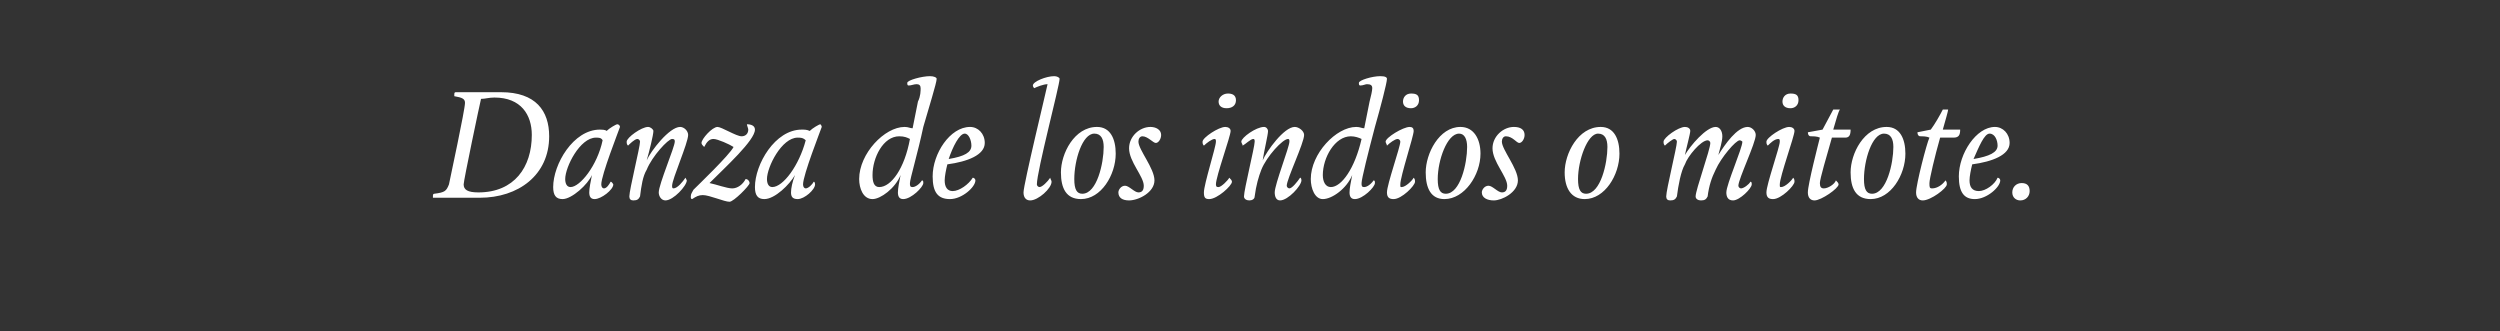 <?xml version="1.0" standalone="no"?><!DOCTYPE svg PUBLIC "-//W3C//DTD SVG 1.1//EN" "http://www.w3.org/Graphics/SVG/1.1/DTD/svg11.dtd"><svg xmlns="http://www.w3.org/2000/svg" version="1.1" width="187.1px" height="24.8px" viewBox="0 0 187.1 24.8"><rect x="0" y="0" width="187.1" height="24.8" fill="#333333" stroke="none"/><desc>Danza de los indios o mitote</desc><defs/><g id="Polygon11044"><path d="m41.1 10.2c0 2.9-2.3 4.6-5.2 4.6h-3.5v-.1c0-.1 0-.2.1-.2c.8-.1.9-.2 1.1-.7c.1-.5 1.2-5.6 1.2-6.1c0-.3-.2-.4-.8-.5v-.1c0-.1 0-.2.1-.2h3.4c2.6 0 3.6 1.4 3.6 3.3zm-1.3-.1c0-1.5-.8-2.8-2.8-2.8c-.4 0-.7.1-1 .1c-.1.4-1.3 6.1-1.3 6.4c0 .4.3.6 1.1.6c2.7 0 4-1.9 4-4.3zm6.4-.8c.1 0 .2.1.2.2c-.1.3-1.4 3.6-1.4 4.3c0 .2.1.3.2.3c.2 0 .4-.3.5-.5c.1 0 .2.2.2.2c0 .4-.9 1.1-1.4 1.1c-.3 0-.4-.2-.4-.5c0-.3.1-.8.2-1.3c-.3.7-1.5 1.8-2.2 1.8c-.5 0-.7-.3-.7-.9c0-1.7 1.5-4.3 3.5-4.3c.1 0 .4 0 .5.1c.2-.2.7-.5.8-.5zm-1.6 1c-1.2 0-2.3 2.2-2.3 3.1c0 .3.1.6.4.6c.7 0 2-1.6 2.4-3.5c-.1-.2-.3-.2-.5-.2zm3.3 4.4c-.1.2-.2.3-.5.3c-.2 0-.3-.1-.3-.3c0-.5.8-3.7.8-4.1c0-.1-.1-.2-.2-.2c-.2 0-.6.4-.7.5c-.1-.1-.1-.2-.1-.3c0-.3 1.1-1.1 1.6-1.1c.2 0 .4.2.4.3c0 .3-.3 1.5-.5 2.2c.3-.7 1.7-2.5 2.5-2.5c.3 0 .6.3.6.6c0 .6-1.2 3.3-1.2 3.8c0 .1 0 .2.1.2c.3 0 .7-.5.9-.8l.1.2c0 .4-1 1.5-1.6 1.5c-.3 0-.5-.3-.5-.6c0-.6 1.2-3.4 1.2-3.8c0-.1 0-.2-.2-.2c-.3 0-1.5 1.3-1.9 2.3c-.3.5-.4 1.2-.5 2zm3.9.2c-.1 0-.1-.1-.1-.2c0-.2.1-.3.2-.5c.3-.3 2.7-2.6 3-3.2c-.3-.2-1.2-.6-1.5-.6c-.3 0-.5.2-.7.6c-.1-.1-.2-.2-.2-.3c0-.3.8-1.2 1.2-1.2c.3 0 1.4.7 1.8.7c.3 0 .5-.2.5-.5c0-.1-.1-.3-.1-.4c.3 0 .6.1.6.4c0 .8-2.2 2.8-3.4 4c.5.1 1.3.4 1.7.4c.4 0 .8-.3 1-.7c.2 0 .3.2.3.3c0 .2-1.2 1.4-1.5 1.4c-.4 0-1.5-.5-2-.5c-.3 0-.5.1-.8.3zm9.6-5.6s.1.1.1.2c-.1.3-1.4 3.6-1.4 4.3c0 .2.1.3.2.3c.2 0 .5-.3.6-.5c.1 0 .1.2.1.2c0 .4-.8 1.1-1.3 1.1c-.4 0-.5-.2-.5-.5c0-.3.1-.8.3-1.3c-.4.7-1.5 1.8-2.3 1.8c-.5 0-.7-.3-.7-.9c0-1.7 1.5-4.3 3.5-4.3c.2 0 .4 0 .6.1c.2-.2.7-.5.8-.5zm-1.7 1c-1.2 0-2.3 2.2-2.3 3.1c0 .3.1.6.4.6c.8 0 2-1.6 2.5-3.5c-.2-.2-.4-.2-.6-.2zm9-2.7c.2-.4.2-.8.2-1c0-.2-.1-.3-.3-.3c-.2 0-.4.1-.6.1c-.1 0-.1-.1-.1-.2c0-.2 1.1-.5 1.7-.5c.3 0 .5.1.5.2c0 .3-.6 2.2-1 3.6c-.4 1.9-1 3.9-1 4.2c0 .2 0 .3.2.3c.2 0 .5-.2.7-.5c.1 0 .1.1.1.2c0 .3-.9 1.2-1.5 1.2c-.3 0-.4-.2-.4-.5c0-.3.1-.8.2-1.3c-.4 1-1.5 1.8-2.1 1.8c-.7 0-1-.8-1-1.5c0-1.9 1.9-3.9 3.4-3.9c.3 0 .4.1.6.1l.4-2zm-1.4 2.6c-1.2 0-2 1.6-2 2.9c0 .5.1.9.5.9c.9 0 1.9-1.4 2.3-3.6c-.2-.1-.4-.2-.8-.2zm3.6 2.1c-.1.4-.2.9-.2 1.2c0 .5.2.8.6.8c.5 0 1.2-.5 1.5-1c.1 0 .2.1.2.2c0 .5-1 1.4-1.9 1.4c-.9 0-1.3-.5-1.3-1.7c0-1.7 1.3-3.7 2.8-3.7c.6 0 1.1.5 1.1 1.2c0 .9-1.3 1.4-2.8 1.6zm.1-.4c1.2-.2 1.7-.5 1.7-1c0-.4-.2-.9-.5-.9c-.4 0-.9 1-1.2 1.9zm8.3-6c0 .5-1.7 6.9-1.7 7.9c0 .1.1.2.2.2c.2 0 .6-.4.8-.7c0 .1.1.2.1.3c0 .5-1 1.4-1.6 1.4c-.3 0-.5-.2-.5-.6c0-.6 1.7-7.6 1.8-8.1c-.3 0-.8.2-1 .3c0 0-.1-.1-.1-.2c0-.3 1-.7 1.6-.7c.2 0 .4.1.4.2zm.1 7c0-1.4 1-3.4 2.7-3.4c1 0 1.4.9 1.4 2c0 1.6-1.1 3.4-2.6 3.4c-1.1 0-1.5-.8-1.5-2zm3.2-1.9c0-.6-.2-1-.7-1c-.9 0-1.5 2-1.5 3.4c0 .8.2 1.1.6 1.1c1.1 0 1.6-2.3 1.6-3.5zm1.9.1c0-.9.8-1.6 1.6-1.6c.4 0 .8.2.8.6c0 .3-.2.6-.4.6c-.2 0-.6-.5-1-.5c-.2 0-.3.2-.3.4c0 .6 1.2 2 1.2 2.9c0 .9-1.2 1.5-1.9 1.5c-.5 0-.8-.2-.8-.6c0-.2.2-.5.5-.5c.3 0 .7.5 1 .5c.3 0 .4-.2.4-.5c0-.7-1.1-1.8-1.1-2.8zm7.3-3c-.4 0-.6-.2-.6-.5c0-.3.3-.6.7-.6c.3 0 .6.1.6.5c0 .4-.3.6-.7.6zm.3 1.7c0 .4-1.1 3.4-1.1 4c0 .2.1.2.2.2c.2 0 .7-.5.8-.7c.1.1.2.2.2.3c0 .3-1.1 1.3-1.7 1.3c-.3 0-.4-.1-.4-.5c0-.6.9-3.4.9-3.8c0-.1 0-.2-.1-.2c-.2 0-.6.3-.8.5c-.1-.1-.1-.2-.1-.3c0-.3 1.2-1.1 1.7-1.1c.2 0 .4.1.4.3zm1.8 4.9c0 .2-.2.3-.4.3c-.2 0-.4-.1-.4-.3c0-.5.8-3.7.8-4.1c0-.1 0-.2-.1-.2c-.2 0-.6.4-.8.5c0-.1-.1-.2-.1-.3c0-.3 1.1-1.1 1.7-1.1c.2 0 .3.2.3.3c0 .3-.3 1.5-.4 2.2c.3-.7 1.6-2.5 2.4-2.5c.3 0 .7.3.7.6c0 .6-1.3 3.3-1.3 3.8c0 .1.1.2.2.2c.2 0 .6-.5.8-.8c.1 0 .1.2.1.2c0 .4-1 1.5-1.6 1.5c-.3 0-.4-.3-.4-.6c0-.6 1.1-3.4 1.1-3.8c0-.1 0-.2-.1-.2c-.4 0-1.6 1.3-2 2.3c-.2.5-.4 1.2-.5 2zm8.6-7.1c.1-.4.2-.8.2-1c0-.2-.1-.3-.4-.3c-.1 0-.3.1-.5.1c-.1 0-.1-.1-.1-.2c0-.2 1-.5 1.6-.5c.4 0 .5.1.5.2c0 .3-.5 2.2-.9 3.6c-.5 1.9-1 3.9-1 4.2c0 .2 0 .3.2.3c.2 0 .5-.2.7-.5c.1 0 .1.1.1.2c0 .3-.9 1.2-1.5 1.2c-.3 0-.4-.2-.4-.5c0-.3.1-.8.2-1.3c-.4 1-1.5 1.8-2.2 1.8c-.6 0-.9-.8-.9-1.5c0-1.9 1.9-3.9 3.4-3.9c.3 0 .4.1.6.1l.4-2zm-1.4 2.6c-1.2 0-2.1 1.6-2.1 2.9c0 .5.2.9.6.9c.8 0 1.8-1.4 2.3-3.6c-.2-.1-.5-.2-.8-.2zm4.5-2.1c-.4 0-.6-.2-.6-.5c0-.3.2-.6.6-.6c.4 0 .6.1.6.5c0 .4-.3.6-.6.6zm.2 1.7c0 .4-1 3.4-1 4c0 .2 0 .2.1.2c.3 0 .8-.5.9-.7c.1.1.1.2.1.3c0 .3-1 1.3-1.6 1.3c-.3 0-.5-.1-.5-.5c0-.6 1-3.4 1-3.8c0-.1-.1-.2-.2-.2c-.2 0-.6.3-.8.5c0-.1-.1-.2-.1-.3c0-.3 1.3-1.1 1.8-1.1c.2 0 .3.1.3.3zm.9 3.1c0-1.4 1-3.4 2.6-3.4c1 0 1.5.9 1.5 2c0 1.6-1.2 3.4-2.7 3.4c-1 0-1.4-.8-1.4-2zm3.1-1.9c0-.6-.2-1-.6-1c-.9 0-1.6 2-1.6 3.4c0 .8.2 1.1.6 1.1c1.1 0 1.6-2.3 1.6-3.5zm1.9.1c0-.9.8-1.6 1.6-1.6c.5 0 .8.2.8.6c0 .3-.2.6-.4.6c-.2 0-.5-.5-1-.5c-.2 0-.3.2-.3.4c0 .6 1.2 2 1.2 2.9c0 .9-1.2 1.5-1.8 1.5c-.5 0-.9-.2-.9-.6c0-.2.2-.5.5-.5c.3 0 .7.5 1 .5c.3 0 .4-.2.4-.5c0-.7-1.1-1.8-1.1-2.8zm5.4 1.8c0-1.4 1-3.4 2.7-3.4c1 0 1.4.9 1.4 2c0 1.6-1.1 3.4-2.6 3.4c-1 0-1.5-.8-1.5-2zm3.2-1.9c0-.6-.2-1-.7-1c-.8 0-1.5 2-1.5 3.4c0 .8.2 1.1.6 1.1c1.1 0 1.6-2.3 1.6-3.5zm5.8 1.3c-.3.5-.5 1.6-.6 2.4c-.1.2-.2.3-.5.3c-.2 0-.3-.1-.3-.3c0-.5.8-3.7.8-4.1c0-.1-.1-.2-.2-.2c-.1 0-.5.3-.7.5c-.1-.1-.1-.2-.1-.3c0-.3 1.1-1.1 1.6-1.1c.2 0 .4.1.4.3c0 .2-.3 1.3-.4 1.8c.4-.7 1.6-2.1 2.3-2.1c.3 0 .5.3.5.7c0 .4-.2 1-.3 1.4c.5-.8 1.4-2.1 2.2-2.1c.3 0 .6.3.6.6c0 .6-1.3 3.3-1.3 3.8c0 .1.1.2.2.2c.2 0 .6-.3.7-.5c.1 0 .1.1.1.2c0 .3-.9 1.2-1.4 1.2c-.4 0-.5-.3-.5-.6c0-.6 1.2-3.3 1.2-3.8c0 0-.1-.1-.2-.1c-.3 0-1.4 1.3-1.8 2.2c-.3.6-.5 1.2-.6 2c-.1.2-.2.3-.5.3c-.2 0-.4-.1-.4-.3c0-.5 1.1-3.5 1.1-4c0-.1-.1-.2-.2-.2c-.5 0-1.5 1.2-1.7 1.8zm7.9-4.2c-.4 0-.6-.2-.6-.5c0-.3.2-.6.6-.6c.4 0 .6.1.6.5c0 .4-.3.6-.6.6zm.3 1.7c0 .4-1.1 3.4-1.1 4c0 .2 0 .2.1.2c.3 0 .8-.5.9-.7c.1.1.1.2.1.3c0 .3-1 1.3-1.6 1.3c-.3 0-.5-.1-.5-.5c0-.6 1-3.4 1-3.8c0-.1 0-.2-.1-.2c-.3 0-.6.3-.8.5c-.1-.1-.1-.2-.1-.3c0-.3 1.2-1.1 1.7-1.1c.2 0 .4.1.4.3zm2.1-.1c.2-.4.6-1.1.8-1.5h.5c-.1.1-.3.8-.5 1.5h1.3c0 .4-.1.6-.4.6h-1c-.4 1.4-.9 3.1-.9 3.4c0 .3.1.4.3.4c.3 0 .8-.3.9-.6c.1.1.2.2.2.3c0 .3-1.3 1.2-1.8 1.2c-.3 0-.5-.2-.5-.6c0-.6.8-3.7.9-4.1c-.2-.1-.5-.1-.7-.1c-.1 0-.2-.1-.2-.3l1.1-.2zm2.1 3.2c0-1.4 1-3.4 2.7-3.4c1 0 1.4.9 1.4 2c0 1.6-1.1 3.4-2.6 3.4c-1.1 0-1.5-.8-1.5-2zm3.2-1.9c0-.6-.2-1-.7-1c-.9 0-1.5 2-1.5 3.4c0 .8.2 1.1.6 1.1c1.1 0 1.6-2.3 1.6-3.5zm2.8-1.3c.3-.4.7-1.1.9-1.5h.4c0 .1-.2.8-.4 1.5h1.3c0 .4-.1.6-.5.6h-1c-.4 1.4-.8 3.1-.8 3.4c0 .3 0 .4.2.4c.4 0 .8-.3 1-.6c.1.1.1.2.1.3c0 .3-1.2 1.2-1.8 1.2c-.3 0-.5-.2-.5-.6c0-.6.8-3.7 1-4.1c-.2-.1-.5-.1-.7-.1c-.1 0-.2-.1-.2-.3l1-.2zm3.1 2.6c-.1.4-.2.9-.2 1.2c0 .5.2.8.7.8c.5 0 1.2-.5 1.4-1c.1 0 .2.1.2.2c0 .5-1 1.4-1.9 1.4c-.8 0-1.2-.5-1.2-1.7c0-1.7 1.3-3.7 2.7-3.7c.6 0 1.1.5 1.1 1.2c0 .9-1.3 1.4-2.8 1.6zm.1-.4c1.2-.2 1.8-.5 1.8-1c0-.4-.2-.9-.6-.9c-.4 0-.8 1-1.2 1.9zm3.5 3.1c-.3 0-.6-.2-.6-.6c0-.4.3-.7.7-.7c.4 0 .6.2.6.6c0 .4-.3.7-.7.7z" stroke="none" fill="#fff"/></g></svg>